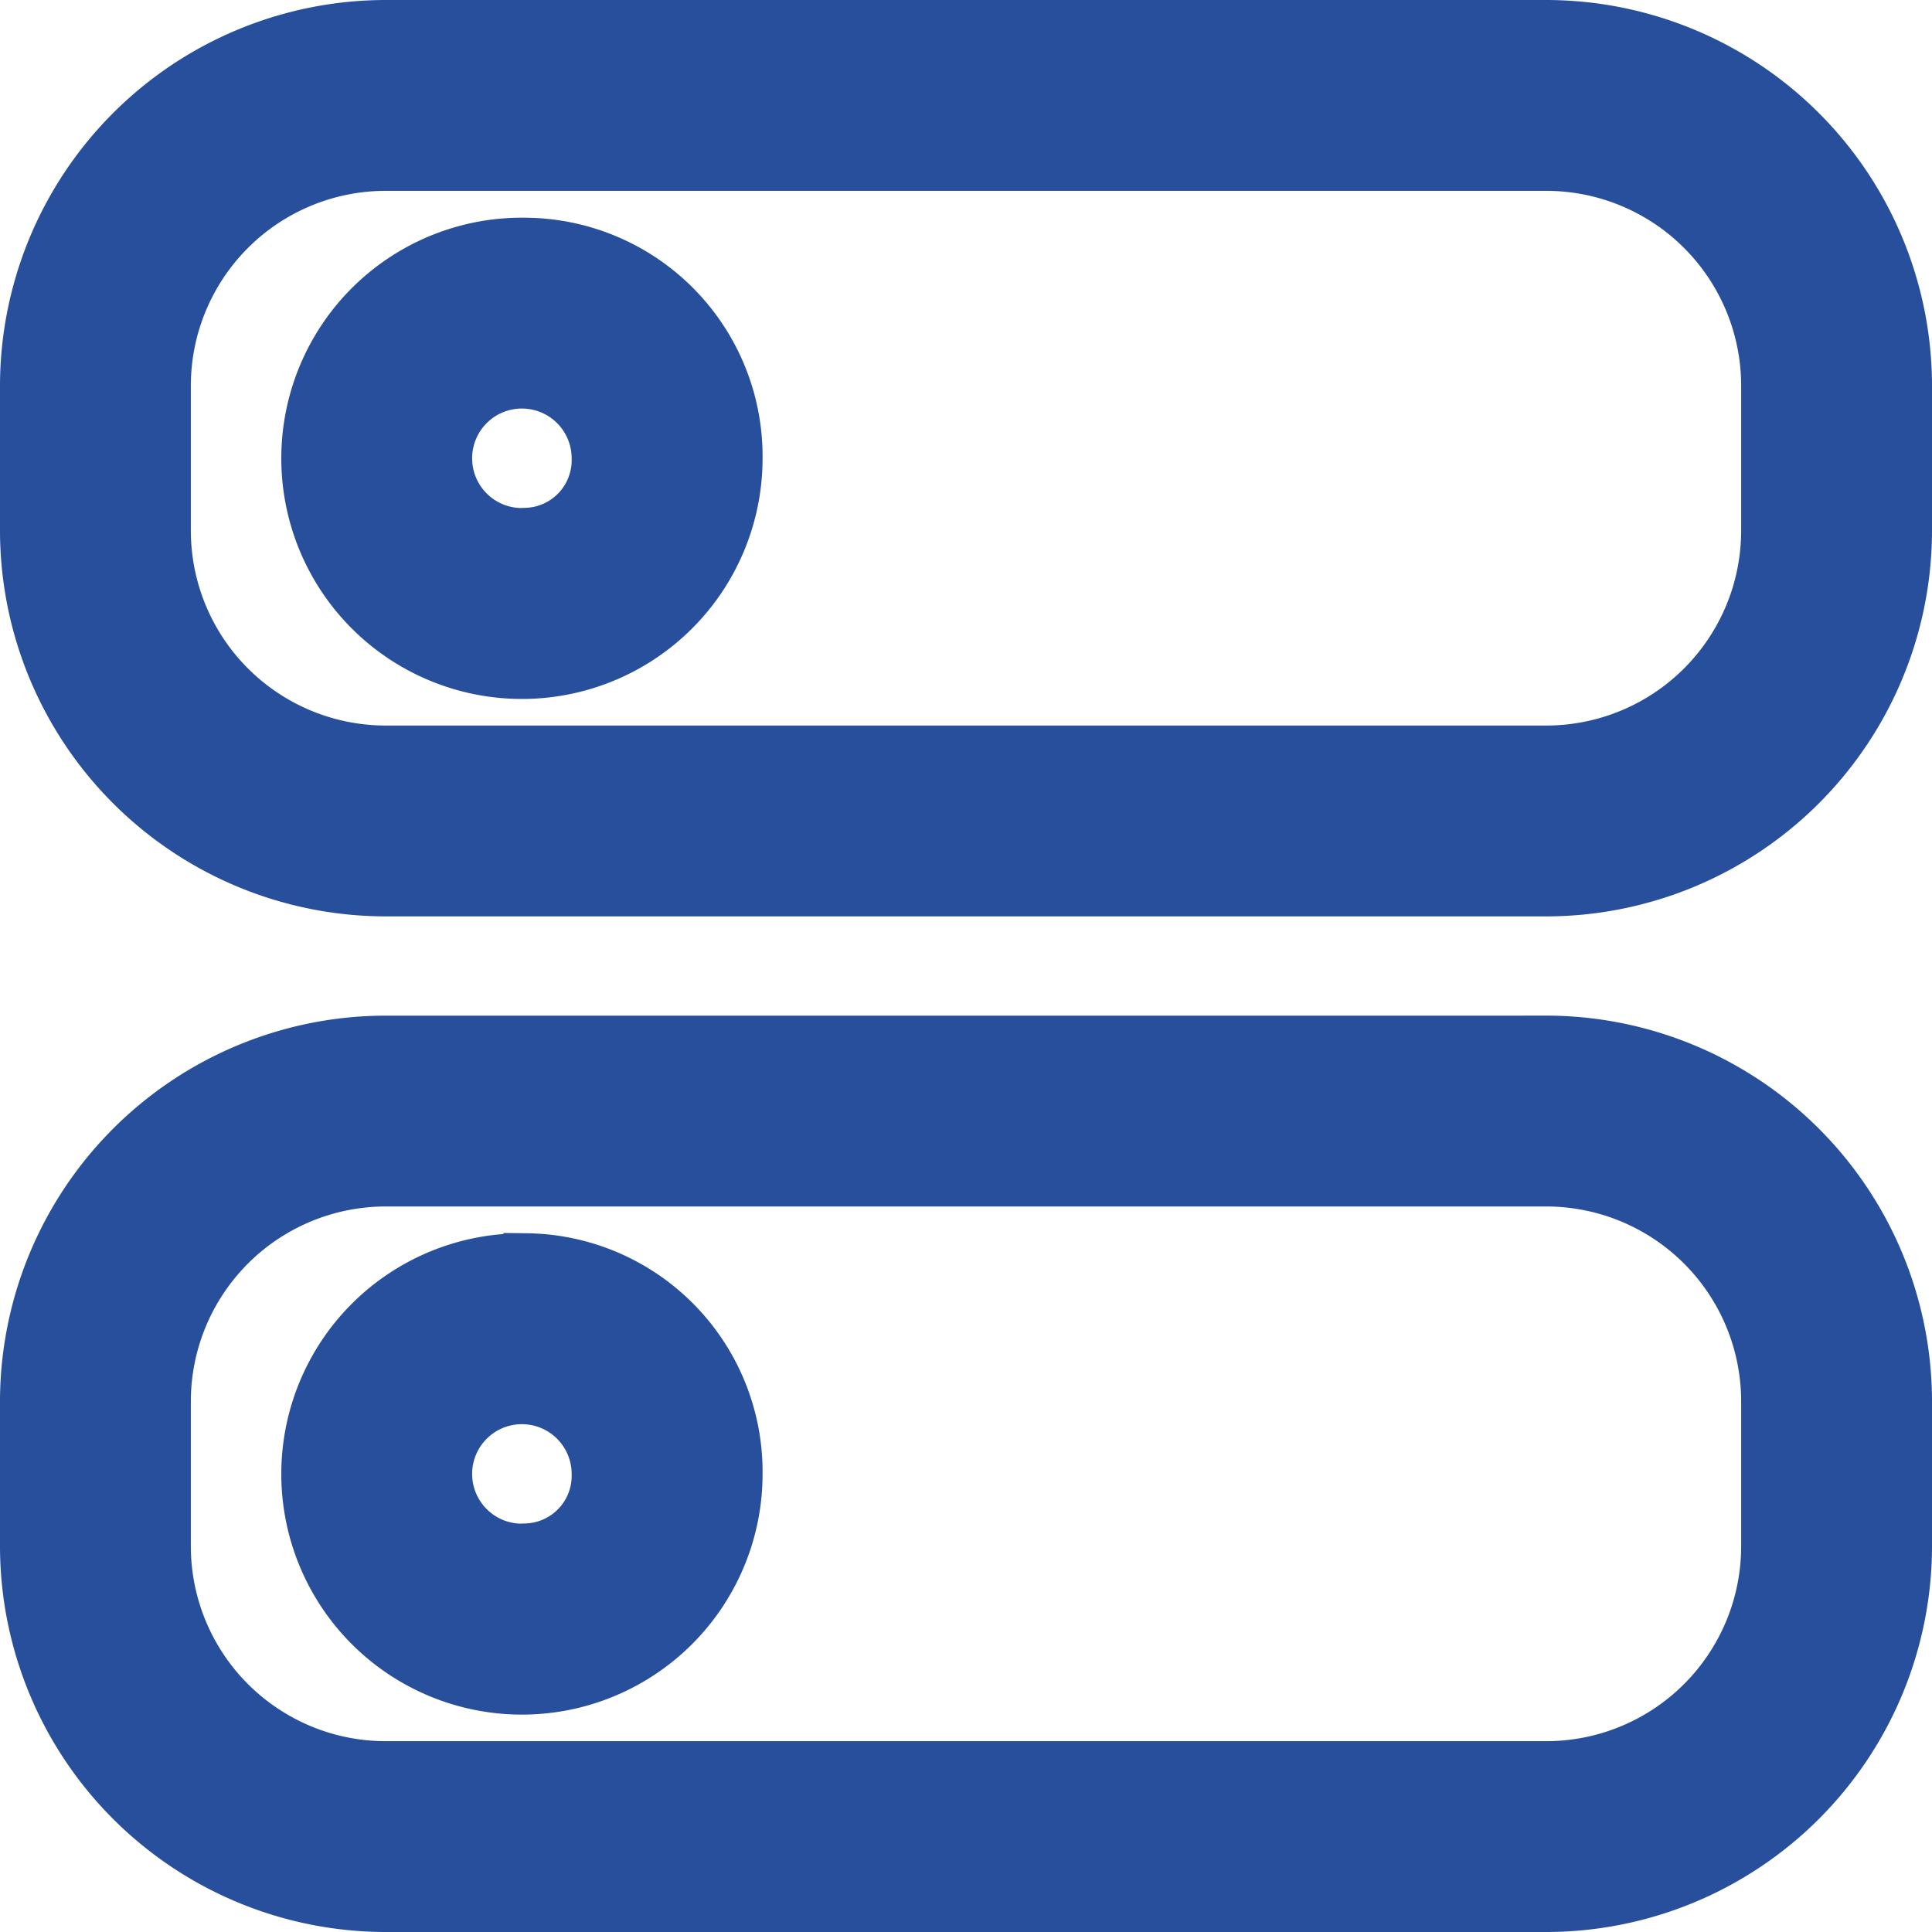 <svg xmlns="http://www.w3.org/2000/svg" width="84.3" height="84.3" viewBox="0 0 84.3 84.3">
    <path data-name="icon 3" d="M144.468 62a9.5 9.5 0 1 0 9.306 9.5 9.414 9.414 0 0 0-9.306-9.5zm0 12.662a3.171 3.171 0 1 1 2.975-3.165 3.08 3.08 0 0 1-2.975 3.161zm0 31.654a9.5 9.5 0 1 0 9.306 9.5 9.414 9.414 0 0 0-9.306-9.505zm0 12.662a3.171 3.171 0 1 1 2.975-3.165 3.08 3.08 0 0 1-2.975 3.16zM188.973 52.5h-50.646A15.845 15.845 0 0 0 122.5 68.327v6.331a15.845 15.845 0 0 0 15.827 15.827h50.646A15.845 15.845 0 0 0 204.8 74.658v-6.331A15.845 15.845 0 0 0 188.973 52.5zm9.5 22.158a9.508 9.508 0 0 1-9.5 9.5h-50.646a9.508 9.508 0 0 1-9.5-9.5v-6.331a9.508 9.508 0 0 1 9.5-9.5h50.646a9.508 9.508 0 0 1 9.5 9.5zm-9.5 22.158h-50.646a15.845 15.845 0 0 0-15.827 15.826v6.331a15.845 15.845 0 0 0 15.827 15.827h50.646a15.845 15.845 0 0 0 15.827-15.827v-6.331a15.845 15.845 0 0 0-15.827-15.827zm9.5 22.158a9.508 9.508 0 0 1-9.5 9.5h-50.646a9.508 9.508 0 0 1-9.5-9.5v-6.331a9.508 9.508 0 0 1 9.5-9.5h50.646a9.508 9.508 0 0 1 9.5 9.5z" transform="translate(-121.5 -51.5)" style="fill:#284f9b;stroke:#284f9b;stroke-width:2px"/>
</svg>
